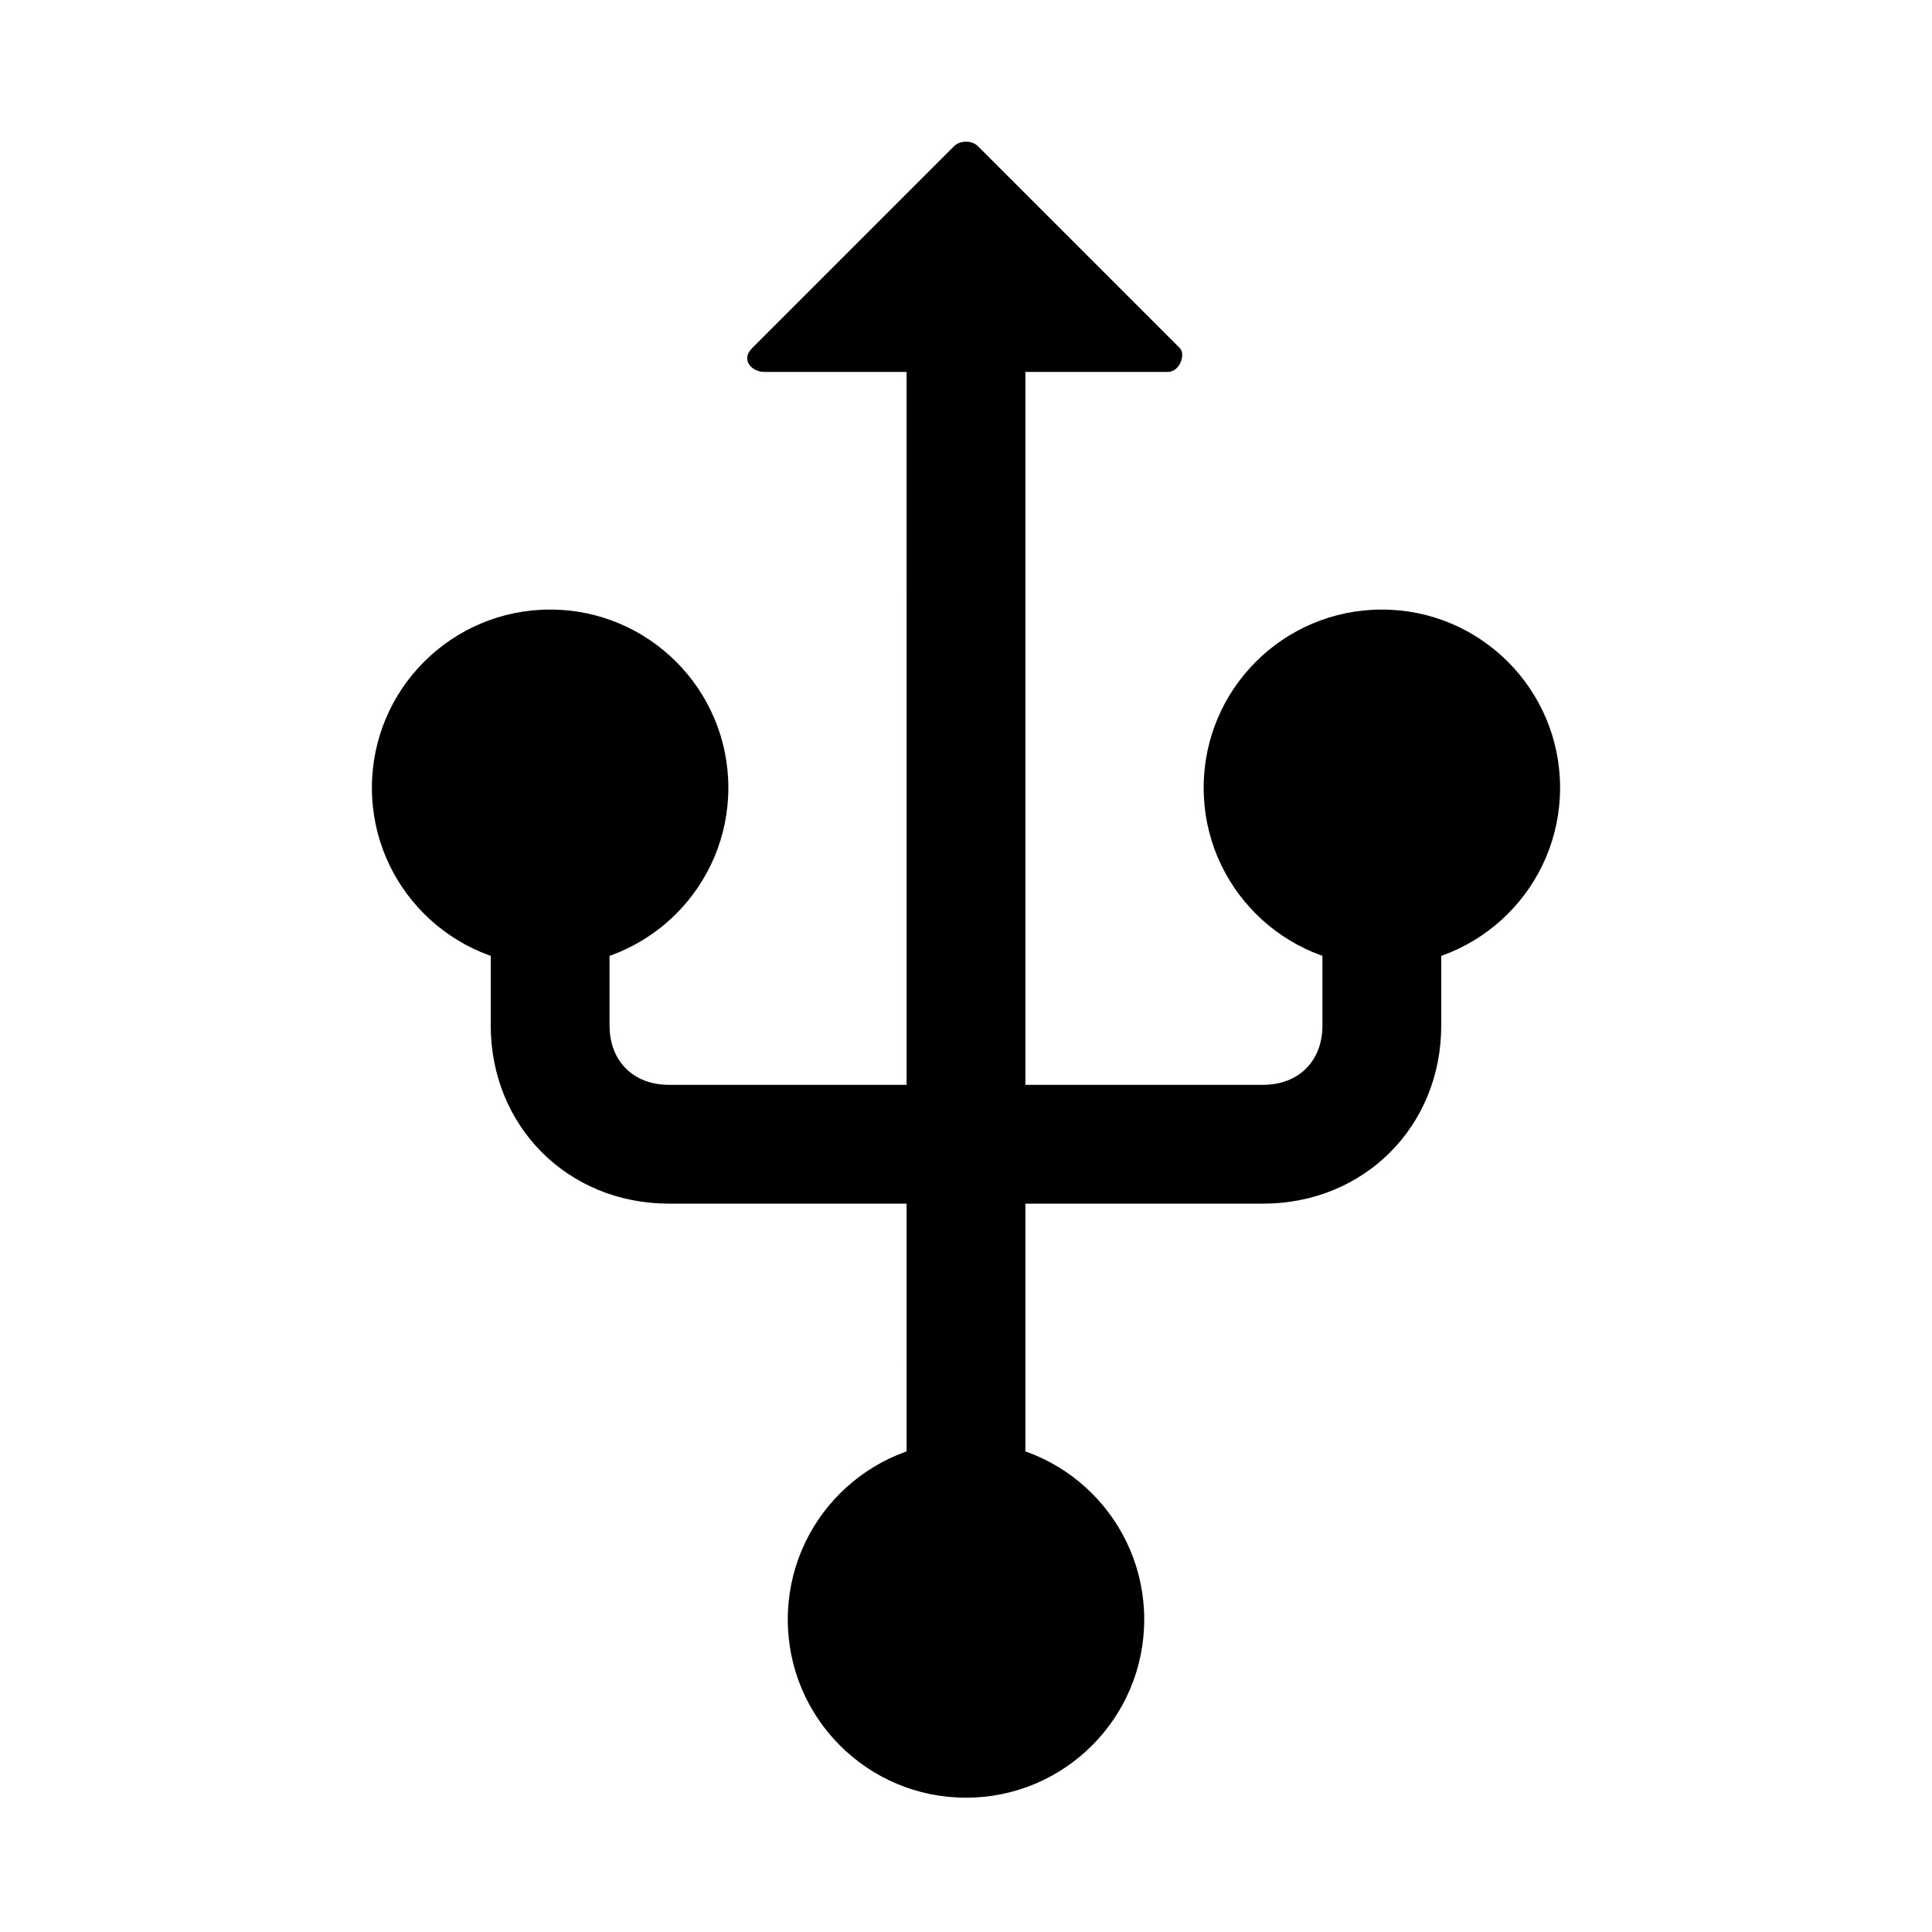 <?xml version="1.0" encoding="UTF-8"?>
<!-- Uploaded to: SVG Repo, www.svgrepo.com, Generator: SVG Repo Mixer Tools -->
<svg fill="#000000" width="800px" height="800px" version="1.1" viewBox="144 144 512 512" xmlns="http://www.w3.org/2000/svg">
 <g>
  <path d="m447.23 573.18c0 26.086-21.145 47.23-47.23 47.23s-47.234-21.145-47.234-47.23c0-26.086 21.148-47.234 47.234-47.234s47.23 21.148 47.23 47.234"/>
  <path d="m337.02 352.77c0 26.086-21.148 47.234-47.234 47.234-26.086 0-47.23-21.148-47.23-47.234s21.145-47.23 47.23-47.23c26.086 0 47.234 21.145 47.234 47.23"/>
  <path d="m557.44 352.77c0 26.086-21.145 47.234-47.23 47.234-26.086 0-47.23-21.148-47.23-47.234s21.145-47.23 47.23-47.23c26.086 0 47.23 21.145 47.23 47.23"/>
  <path d="m400 217.37c9.445 0 15.742 6.297 15.742 15.742v340.07c0 9.445-6.297 15.742-15.742 15.742s-15.742-6.297-15.742-15.742l-0.004-340.07c0-7.875 6.297-15.746 15.746-15.746z"/>
  <path d="m456.68 236.26-53.531-53.531c-1.574-1.574-4.723-1.574-6.297 0l-53.531 53.531c-3.148 3.148 0 6.297 3.148 6.297h107.06c3.152 0 4.727-4.723 3.152-6.297z"/>
  <path d="m478.72 462.98h-157.44c-26.766 0-47.23-20.469-47.23-47.23v-31.488c0-9.445 6.297-15.742 15.742-15.742 9.445 0 15.742 6.297 15.742 15.742v31.488c0 9.445 6.297 15.742 15.742 15.742h157.44c9.445 0 15.742-6.297 15.742-15.742v-31.488c0-9.445 6.297-15.742 15.742-15.742 9.445 0 15.742 6.297 15.742 15.742v31.488c0.008 26.762-20.457 47.23-47.223 47.23z"/>
 </g>
</svg>